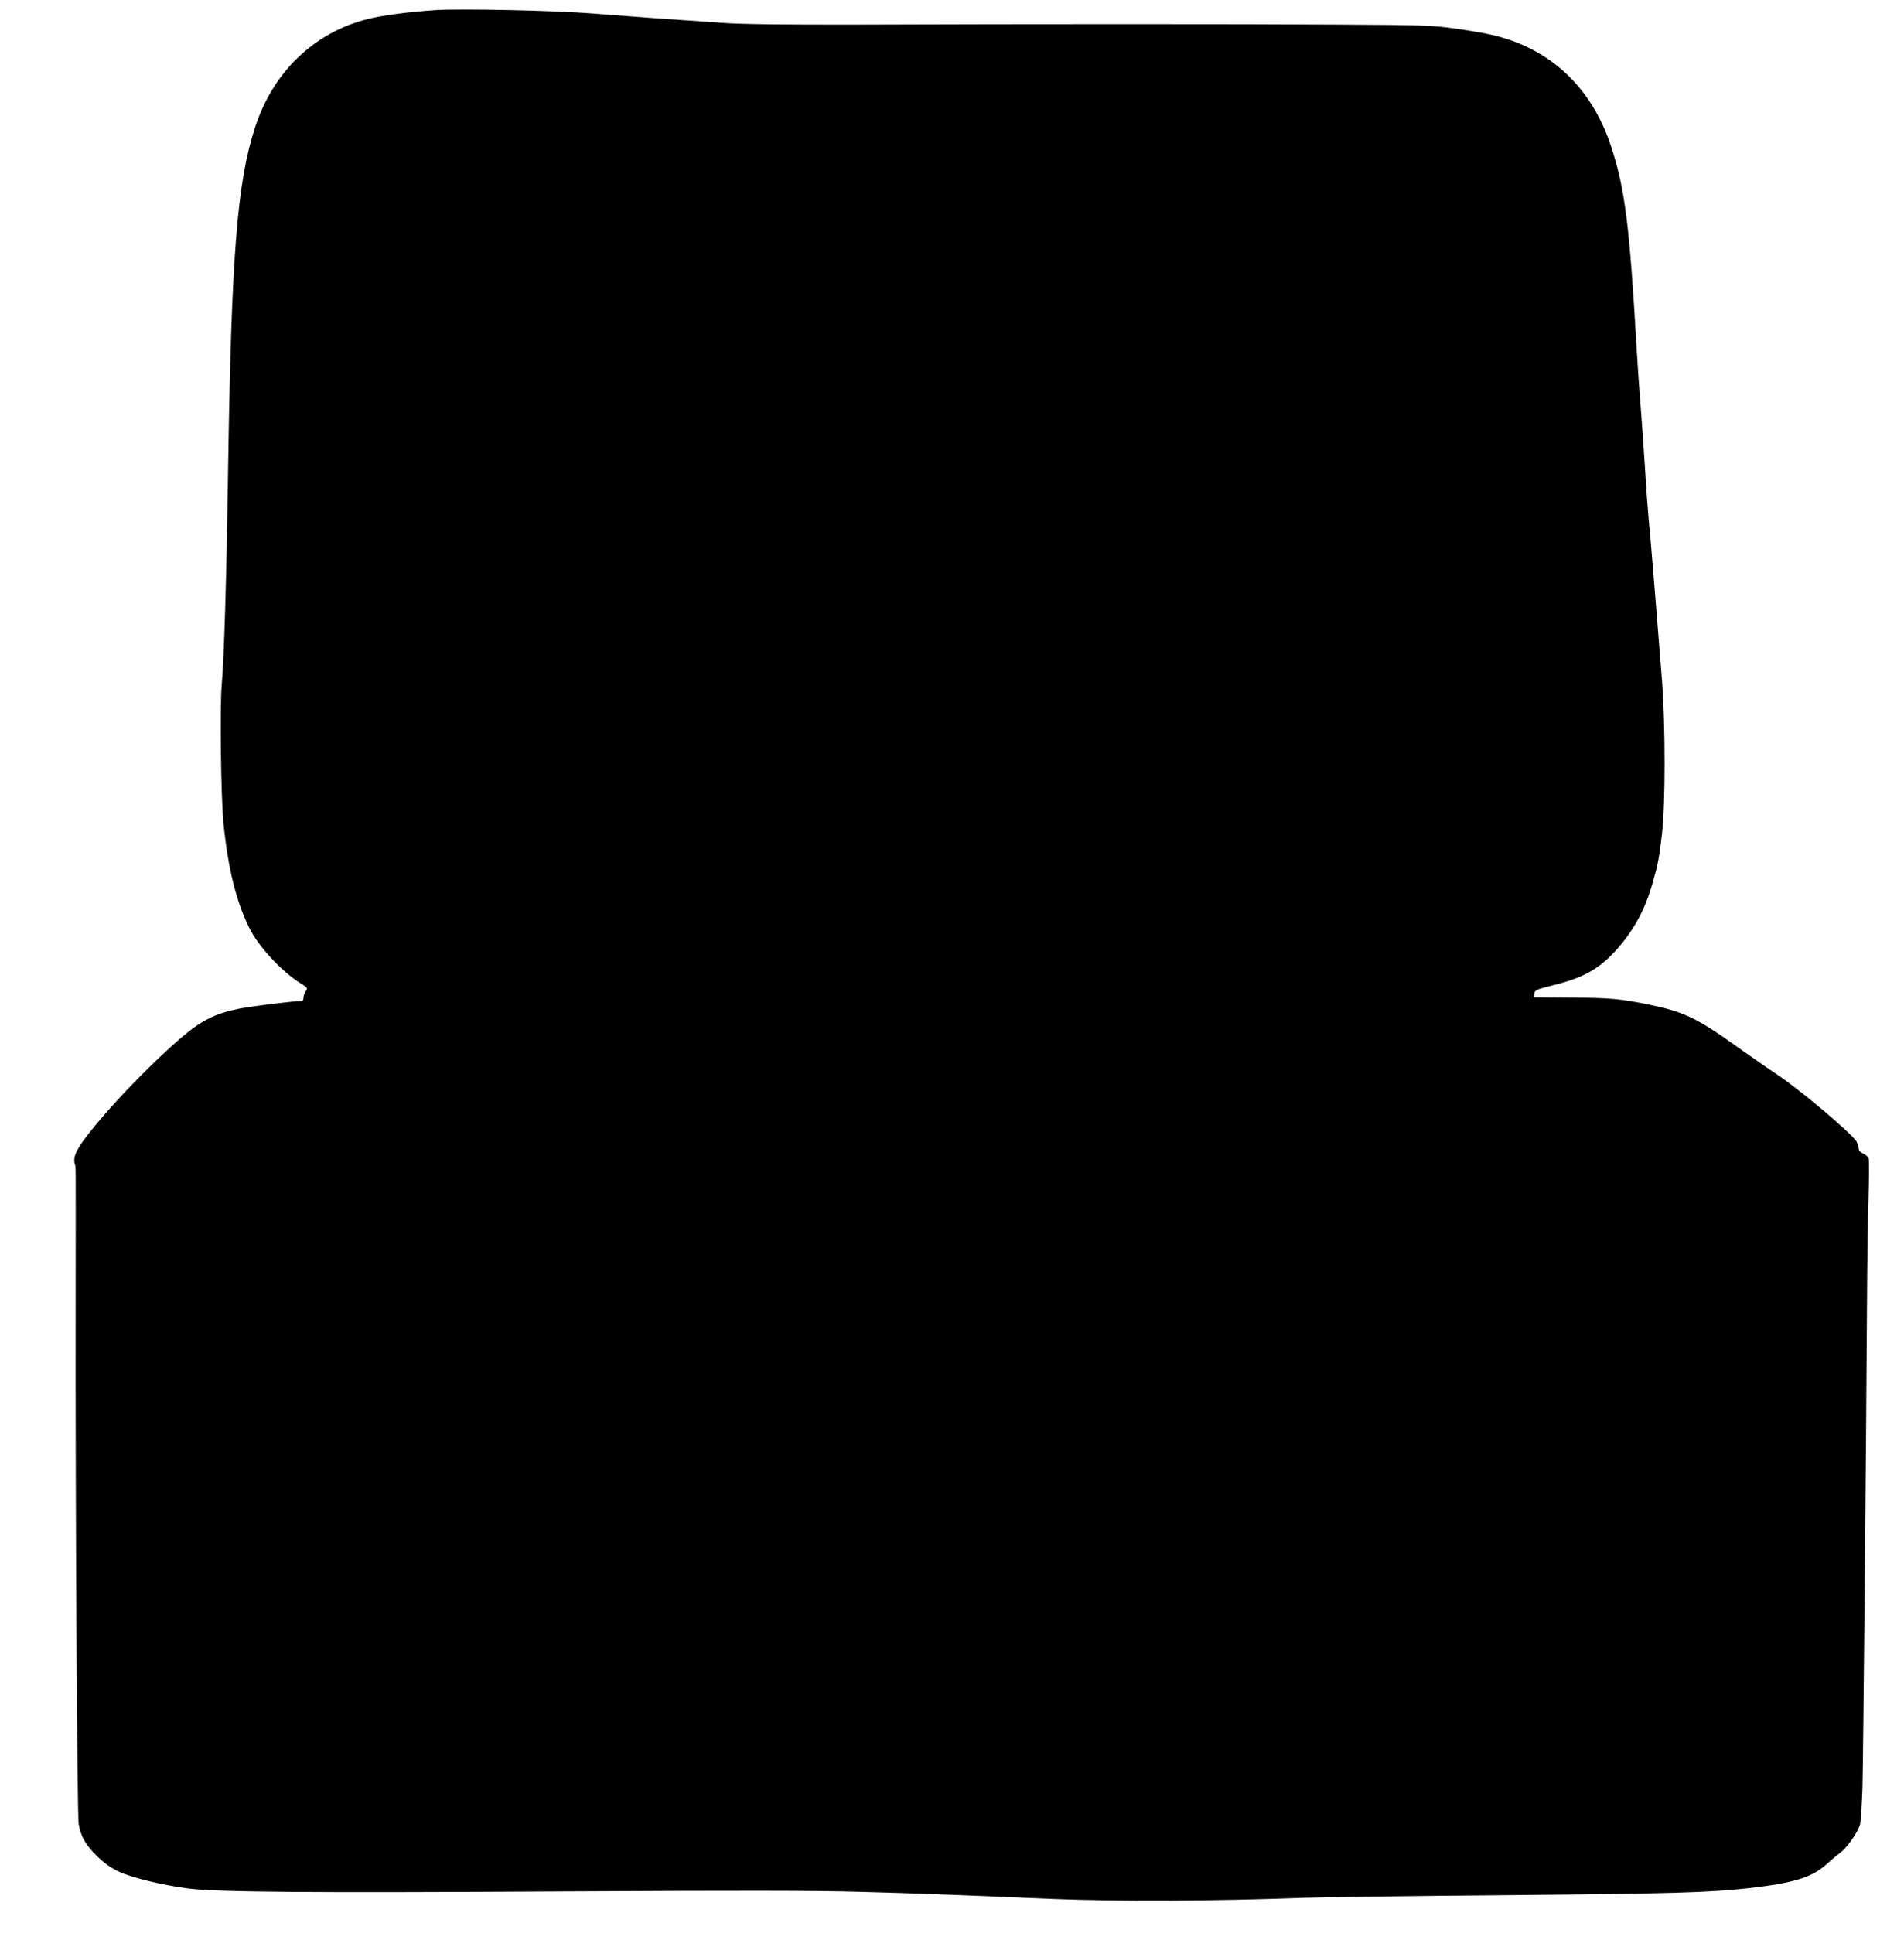 <?xml version="1.0" standalone="no"?>
<!DOCTYPE svg PUBLIC "-//W3C//DTD SVG 20010904//EN"
 "http://www.w3.org/TR/2001/REC-SVG-20010904/DTD/svg10.dtd">
<svg version="1.0" xmlns="http://www.w3.org/2000/svg"
 width="1261pt" height="1280pt" viewBox="0 0 1261 1280"
 preserveAspectRatio="xMidYMid meet">
<g transform="translate(0,1280) scale(0.1,-0.1)"
fill="#000000" stroke="none">
<path d="M2885 12733 c-161 -10 -355 -35 -445 -58 -357 -88 -631 -350 -750
-716 -121 -373 -158 -851 -180 -2309 -11 -709 -25 -1197 -42 -1390 -12 -153
-5 -738 12 -910 30 -301 83 -516 171 -695 60 -123 213 -288 341 -368 45 -28
47 -31 33 -51 -8 -11 -15 -31 -15 -43 0 -16 -6 -23 -19 -23 -53 0 -316 -33
-401 -49 -126 -26 -194 -52 -282 -110 -148 -97 -509 -454 -702 -695 -98 -122
-124 -174 -111 -225 8 -32 7 88 6 -926 -2 -1376 10 -3385 20 -3444 14 -83 46
-140 121 -213 47 -46 91 -77 140 -101 87 -41 286 -90 458 -113 190 -25 779
-30 2515 -20 1129 6 1640 6 1950 -3 418 -12 506 -15 1270 -47 419 -17 1085
-14 1640 7 138 5 747 13 1355 18 1099 10 1347 17 1608 46 300 34 420 70 518
158 32 29 75 64 94 79 44 32 117 138 129 187 5 20 12 130 16 246 5 195 24
2198 30 3220 1 248 6 556 10 686 4 130 4 245 1 256 -4 12 -20 26 -36 33 -19 8
-30 20 -30 32 0 10 -6 31 -14 47 -27 50 -376 346 -531 448 -55 36 -168 115
-251 174 -278 199 -360 238 -599 287 -180 37 -256 44 -508 45 l-248 2 3 25 c3
23 12 27 131 57 202 50 308 112 425 247 106 122 178 256 225 421 38 133 45
169 64 332 23 196 23 720 0 1018 -34 433 -77 963 -87 1055 -5 52 -17 208 -25
345 -9 138 -22 329 -30 425 -8 96 -19 258 -25 360 -48 836 -78 1071 -171 1353
-128 389 -403 647 -785 735 -49 12 -161 31 -249 43 -149 21 -202 23 -775 26
-661 4 -2044 4 -3175 0 -490 -1 -758 2 -895 11 -359 24 -603 42 -860 62 -241
20 -881 34 -1045 23z"/>
</g>
</svg>
